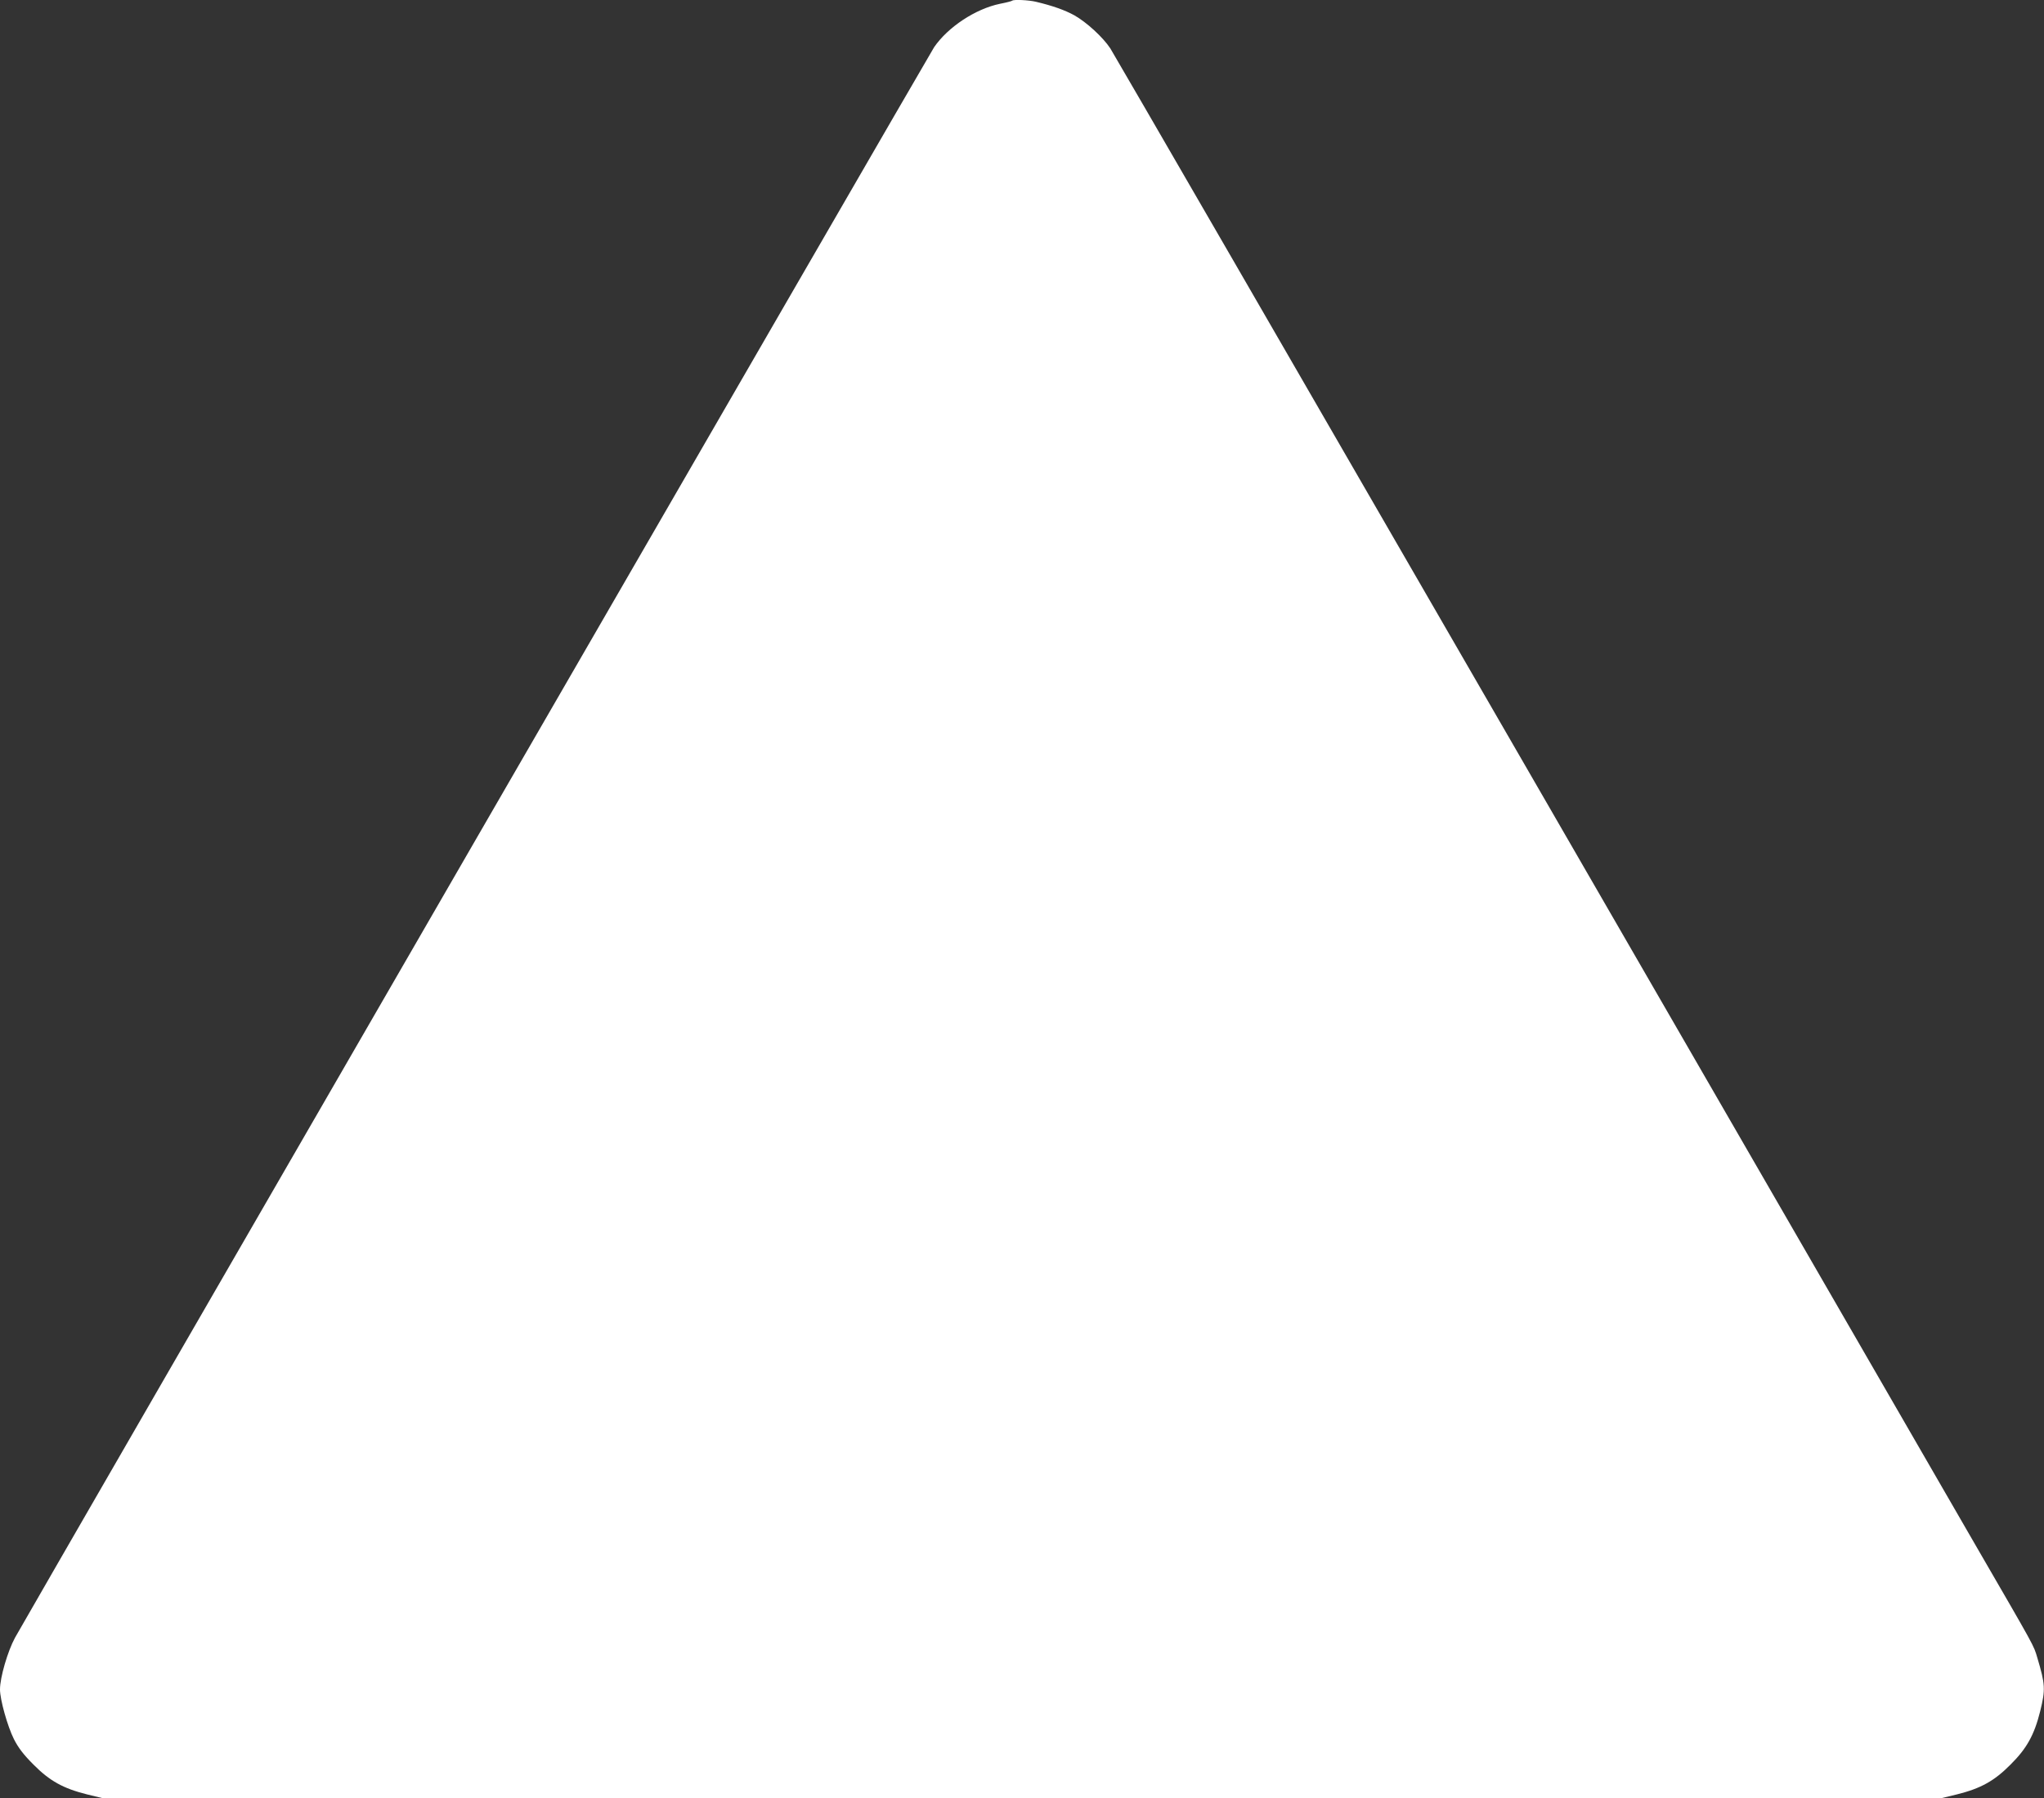 <?xml version="1.0" standalone="no"?>
<!DOCTYPE svg PUBLIC "-//W3C//DTD SVG 20010904//EN"
 "http://www.w3.org/TR/2001/REC-SVG-20010904/DTD/svg10.dtd">
<svg version="1.0" xmlns="http://www.w3.org/2000/svg"
 width="1280pt" height="1126pt" viewBox="0 0 1280 1126"
 preserveAspectRatio="xMidYMid meet">
<rect x="0" y="0" width="1280" height="1126" fill="#333333" stroke="none"/>
<g transform="translate(0,1126) scale(0.1,-0.1)"
fill="#ffffff" stroke="none">
<path d="M6339 11256 c-2 -3 -37 -12 -78 -20 -153 -32 -324 -145 -411 -271
-26 -38 -5685 -9831 -5756 -9960 -46 -85 -94 -249 -94 -324 0 -64 47 -231 87
-311 28 -55 60 -97 123 -160 101 -102 186 -149 334 -186 l99 -24 5757 0 5757
0 99 24 c148 37 233 84 334 186 102 101 149 186 186 334 34 138 32 168 -18
336 -24 80 -7 49 -390 710 -173 300 -1455 2518 -2848 4930 -1393 2412 -2548
4408 -2567 4437 -46 70 -149 164 -225 207 -60 33 -136 60 -241 85 -47 11 -139
15 -148 7z"/>
</g>
</svg>
